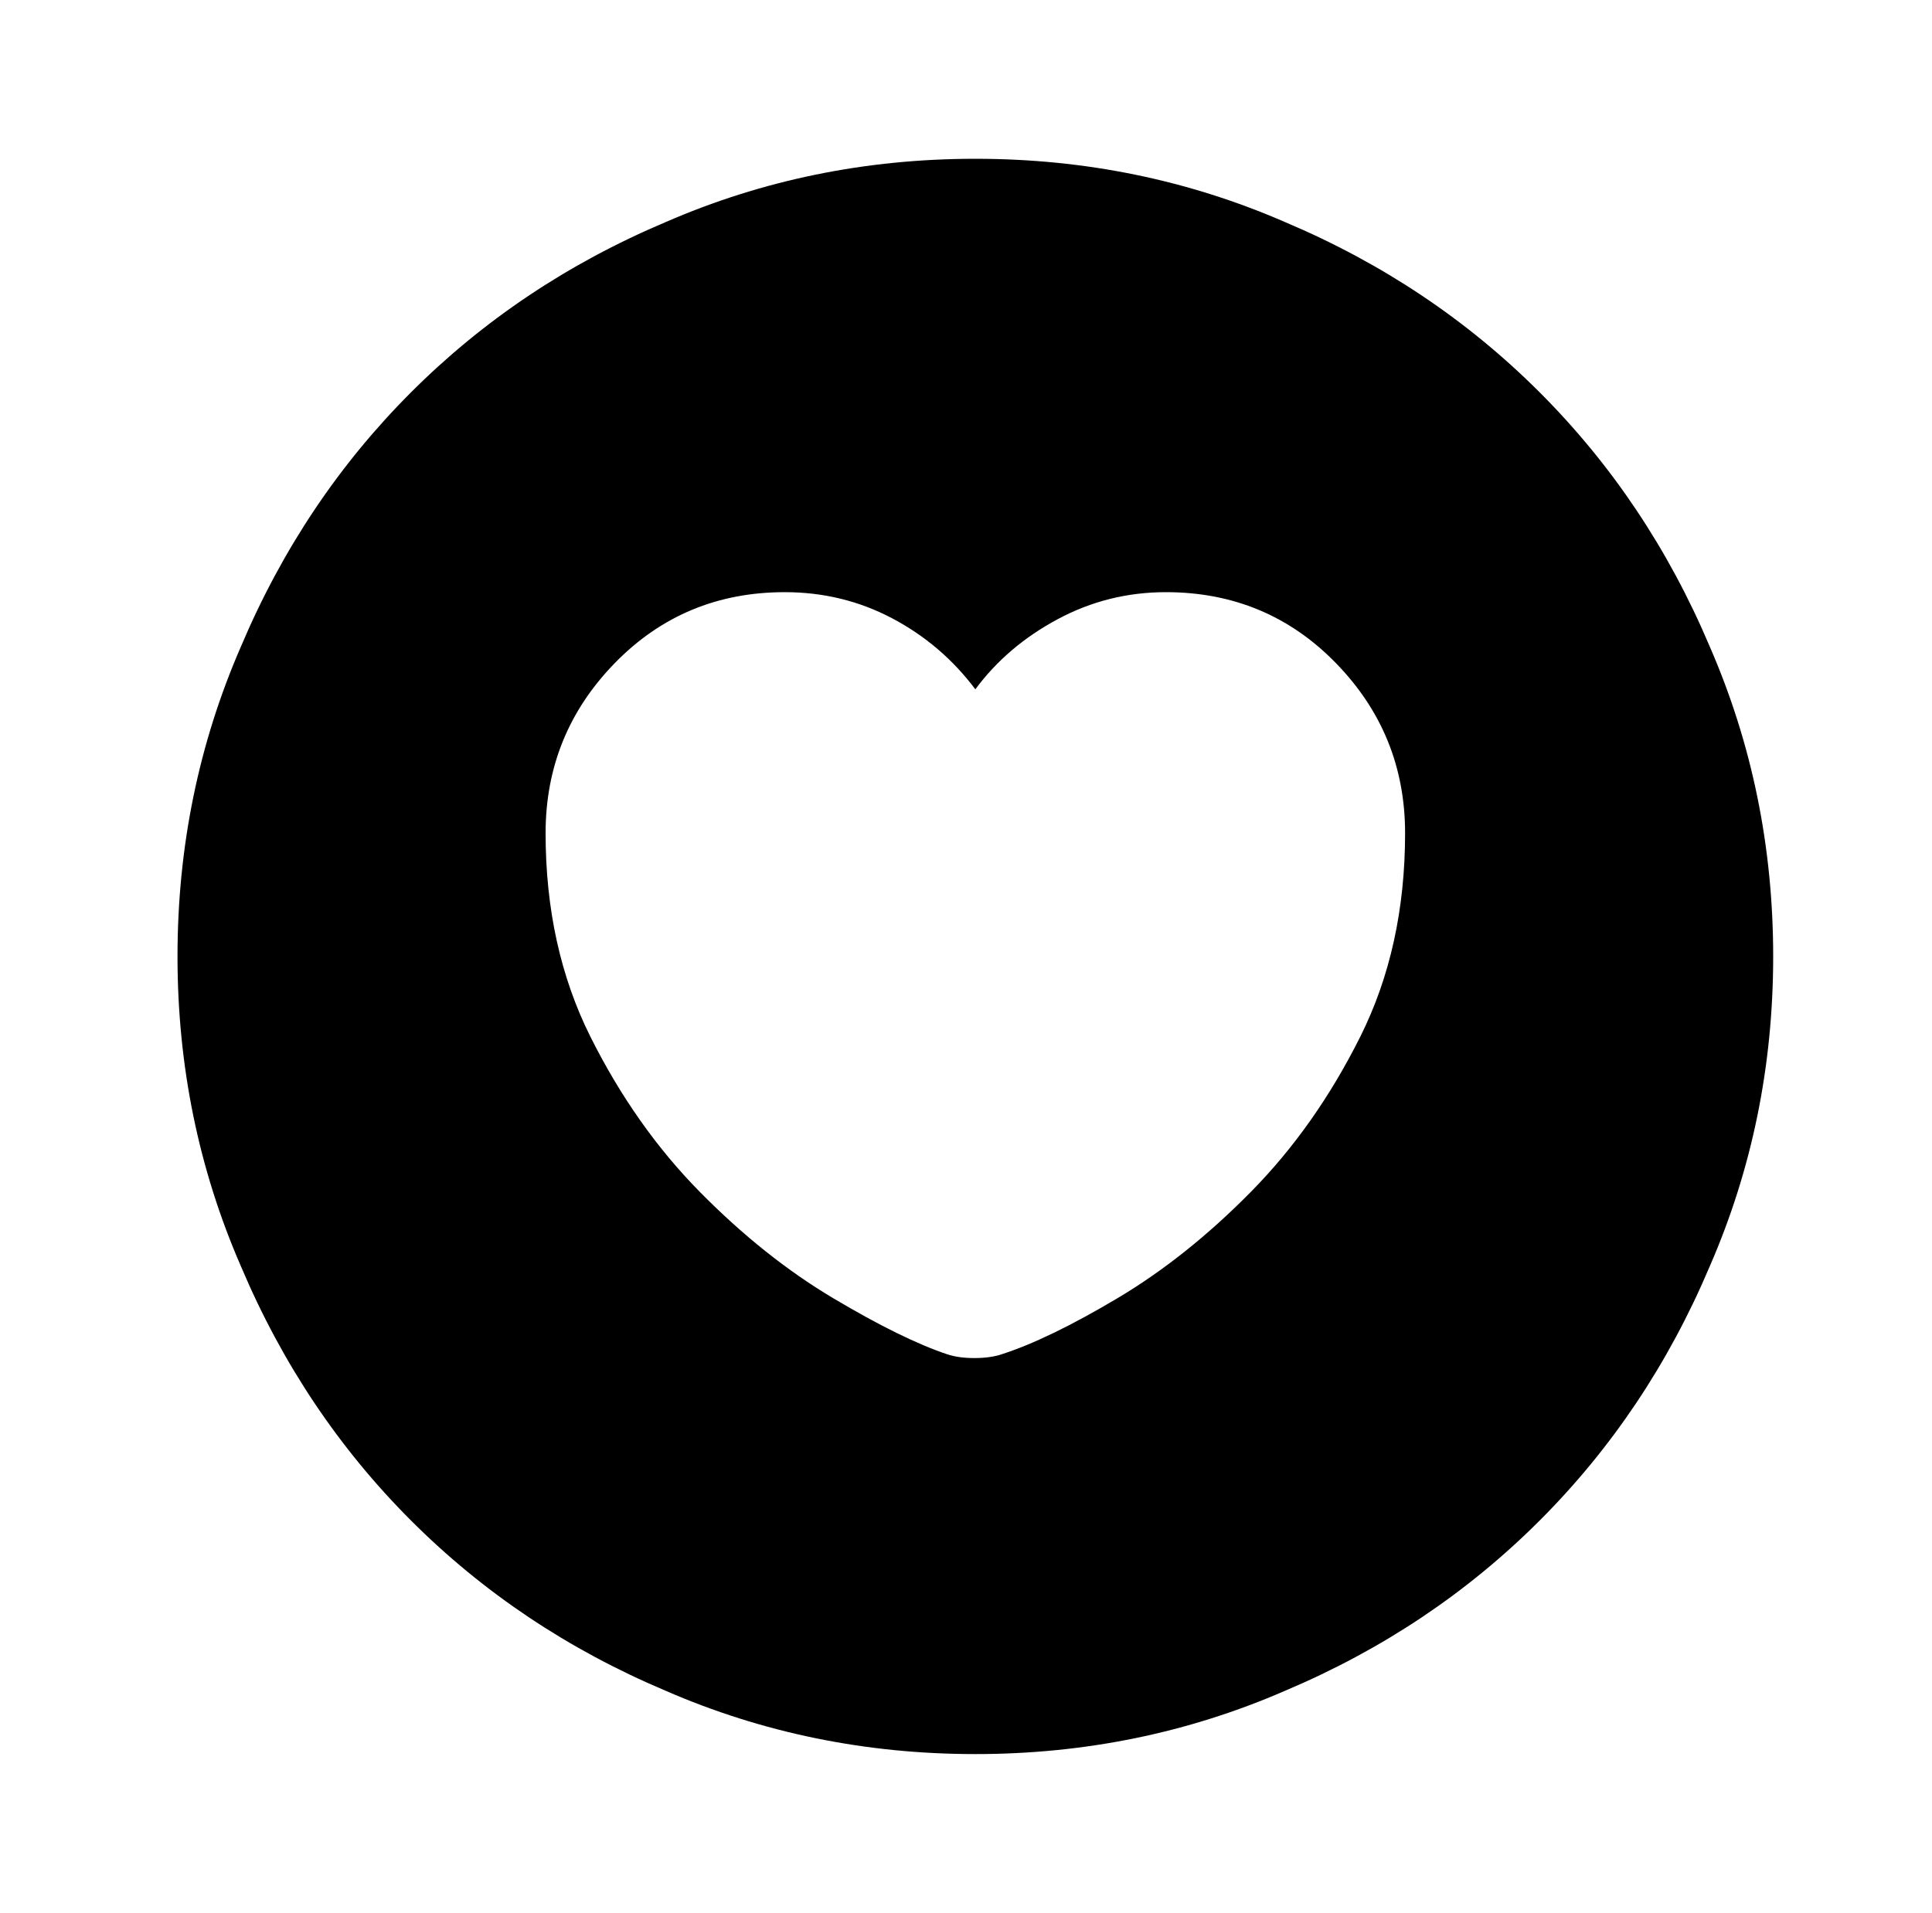 <?xml version="1.0" standalone="no"?>
<!DOCTYPE svg PUBLIC "-//W3C//DTD SVG 1.1//EN" "http://www.w3.org/Graphics/SVG/1.1/DTD/svg11.dtd" >
<svg xmlns="http://www.w3.org/2000/svg" xmlns:xlink="http://www.w3.org/1999/xlink" version="1.1" viewBox="-10 0 1034 1024">
   <path fill="currentColor"
d="M512 85q-88 0 -166 34q-78 33 -136 91t-91 136q-34 78 -34 166t34 166q33 78 91 136t136 91q78 34 166 34t166 -34q78 -33 136 -91t91 -136q34 -78 34 -166t-34 -166q-33 -78 -91 -136t-136 -91q-78 -34 -166 -34v0zM526 725q-6 2 -14.5 2t-14.5 -2q-24 -8 -61 -30
t-71.5 -57t-58.5 -83t-24 -109q0 -53 37 -91t91 -38q31 0 57.5 14t44.5 38q17 -23 44 -37.5t58 -14.5q54 0 91 38t37 91q0 61 -24 109t-58.5 83t-71.5 57t-62 30v0z" />
</svg>
